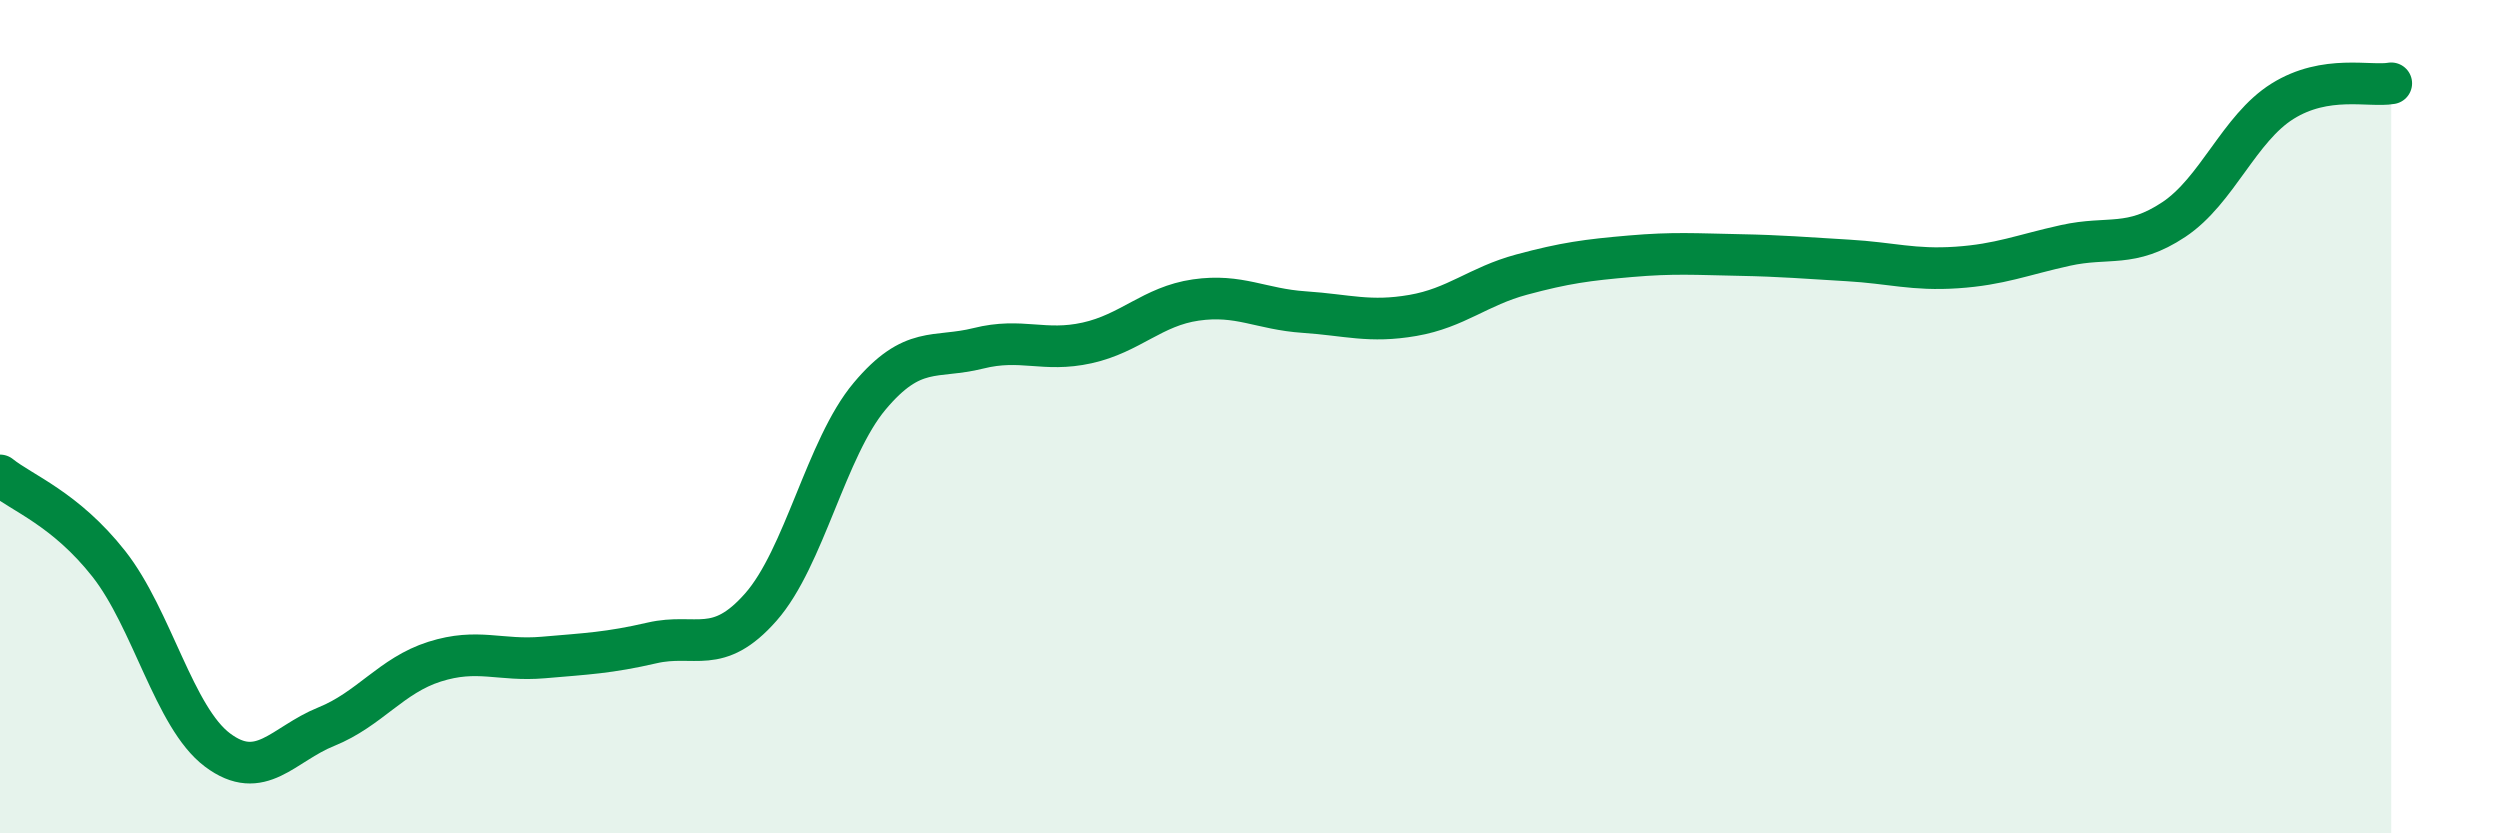 
    <svg width="60" height="20" viewBox="0 0 60 20" xmlns="http://www.w3.org/2000/svg">
      <path
        d="M 0,11.41 C 0.52,11.83 1.57,12.21 2.61,13.53 C 3.65,14.85 4.18,17.22 5.22,18 C 6.26,18.78 6.79,17.86 7.83,17.44 C 8.87,17.02 9.39,16.21 10.43,15.88 C 11.47,15.55 12,15.87 13.04,15.78 C 14.08,15.69 14.61,15.67 15.65,15.43 C 16.69,15.19 17.22,15.75 18.26,14.57 C 19.3,13.39 19.83,10.75 20.87,9.51 C 21.91,8.27 22.44,8.62 23.48,8.36 C 24.52,8.1 25.05,8.46 26.09,8.23 C 27.13,8 27.66,7.35 28.7,7.2 C 29.74,7.05 30.26,7.42 31.3,7.49 C 32.34,7.56 32.87,7.75 33.91,7.57 C 34.95,7.39 35.48,6.87 36.52,6.59 C 37.56,6.31 38.09,6.24 39.13,6.15 C 40.17,6.06 40.7,6.1 41.74,6.12 C 42.78,6.14 43.31,6.19 44.35,6.25 C 45.39,6.31 45.92,6.49 46.96,6.42 C 48,6.35 48.53,6.12 49.57,5.89 C 50.61,5.66 51.13,5.96 52.17,5.27 C 53.21,4.58 53.74,3.08 54.78,2.43 C 55.82,1.78 56.87,2.09 57.39,2L57.39 20L0 20Z"
        fill="#008740"
        opacity="0.1"
        stroke-linecap="round"
        stroke-linejoin="round"
      />
      <path
        d="M 0,11.41 C 0.52,11.83 1.57,12.21 2.61,13.53 C 3.65,14.85 4.18,17.22 5.22,18 C 6.26,18.78 6.79,17.86 7.83,17.44 C 8.87,17.02 9.39,16.21 10.43,15.88 C 11.47,15.55 12,15.87 13.04,15.78 C 14.08,15.69 14.61,15.67 15.65,15.43 C 16.69,15.19 17.22,15.75 18.26,14.57 C 19.3,13.39 19.83,10.75 20.87,9.51 C 21.91,8.27 22.44,8.62 23.48,8.36 C 24.52,8.1 25.05,8.46 26.09,8.23 C 27.13,8 27.66,7.35 28.7,7.2 C 29.74,7.05 30.26,7.42 31.3,7.49 C 32.34,7.56 32.87,7.75 33.91,7.57 C 34.95,7.39 35.48,6.87 36.52,6.59 C 37.56,6.31 38.09,6.24 39.13,6.15 C 40.17,6.06 40.7,6.1 41.74,6.12 C 42.78,6.14 43.31,6.19 44.35,6.25 C 45.39,6.31 45.92,6.49 46.96,6.42 C 48,6.35 48.53,6.12 49.57,5.89 C 50.61,5.66 51.13,5.96 52.17,5.27 C 53.21,4.58 53.74,3.08 54.78,2.43 C 55.82,1.78 56.87,2.09 57.39,2"
        stroke="#008740"
        stroke-width="1"
        fill="none"
        stroke-linecap="round"
        stroke-linejoin="round"
      />
    </svg>
  